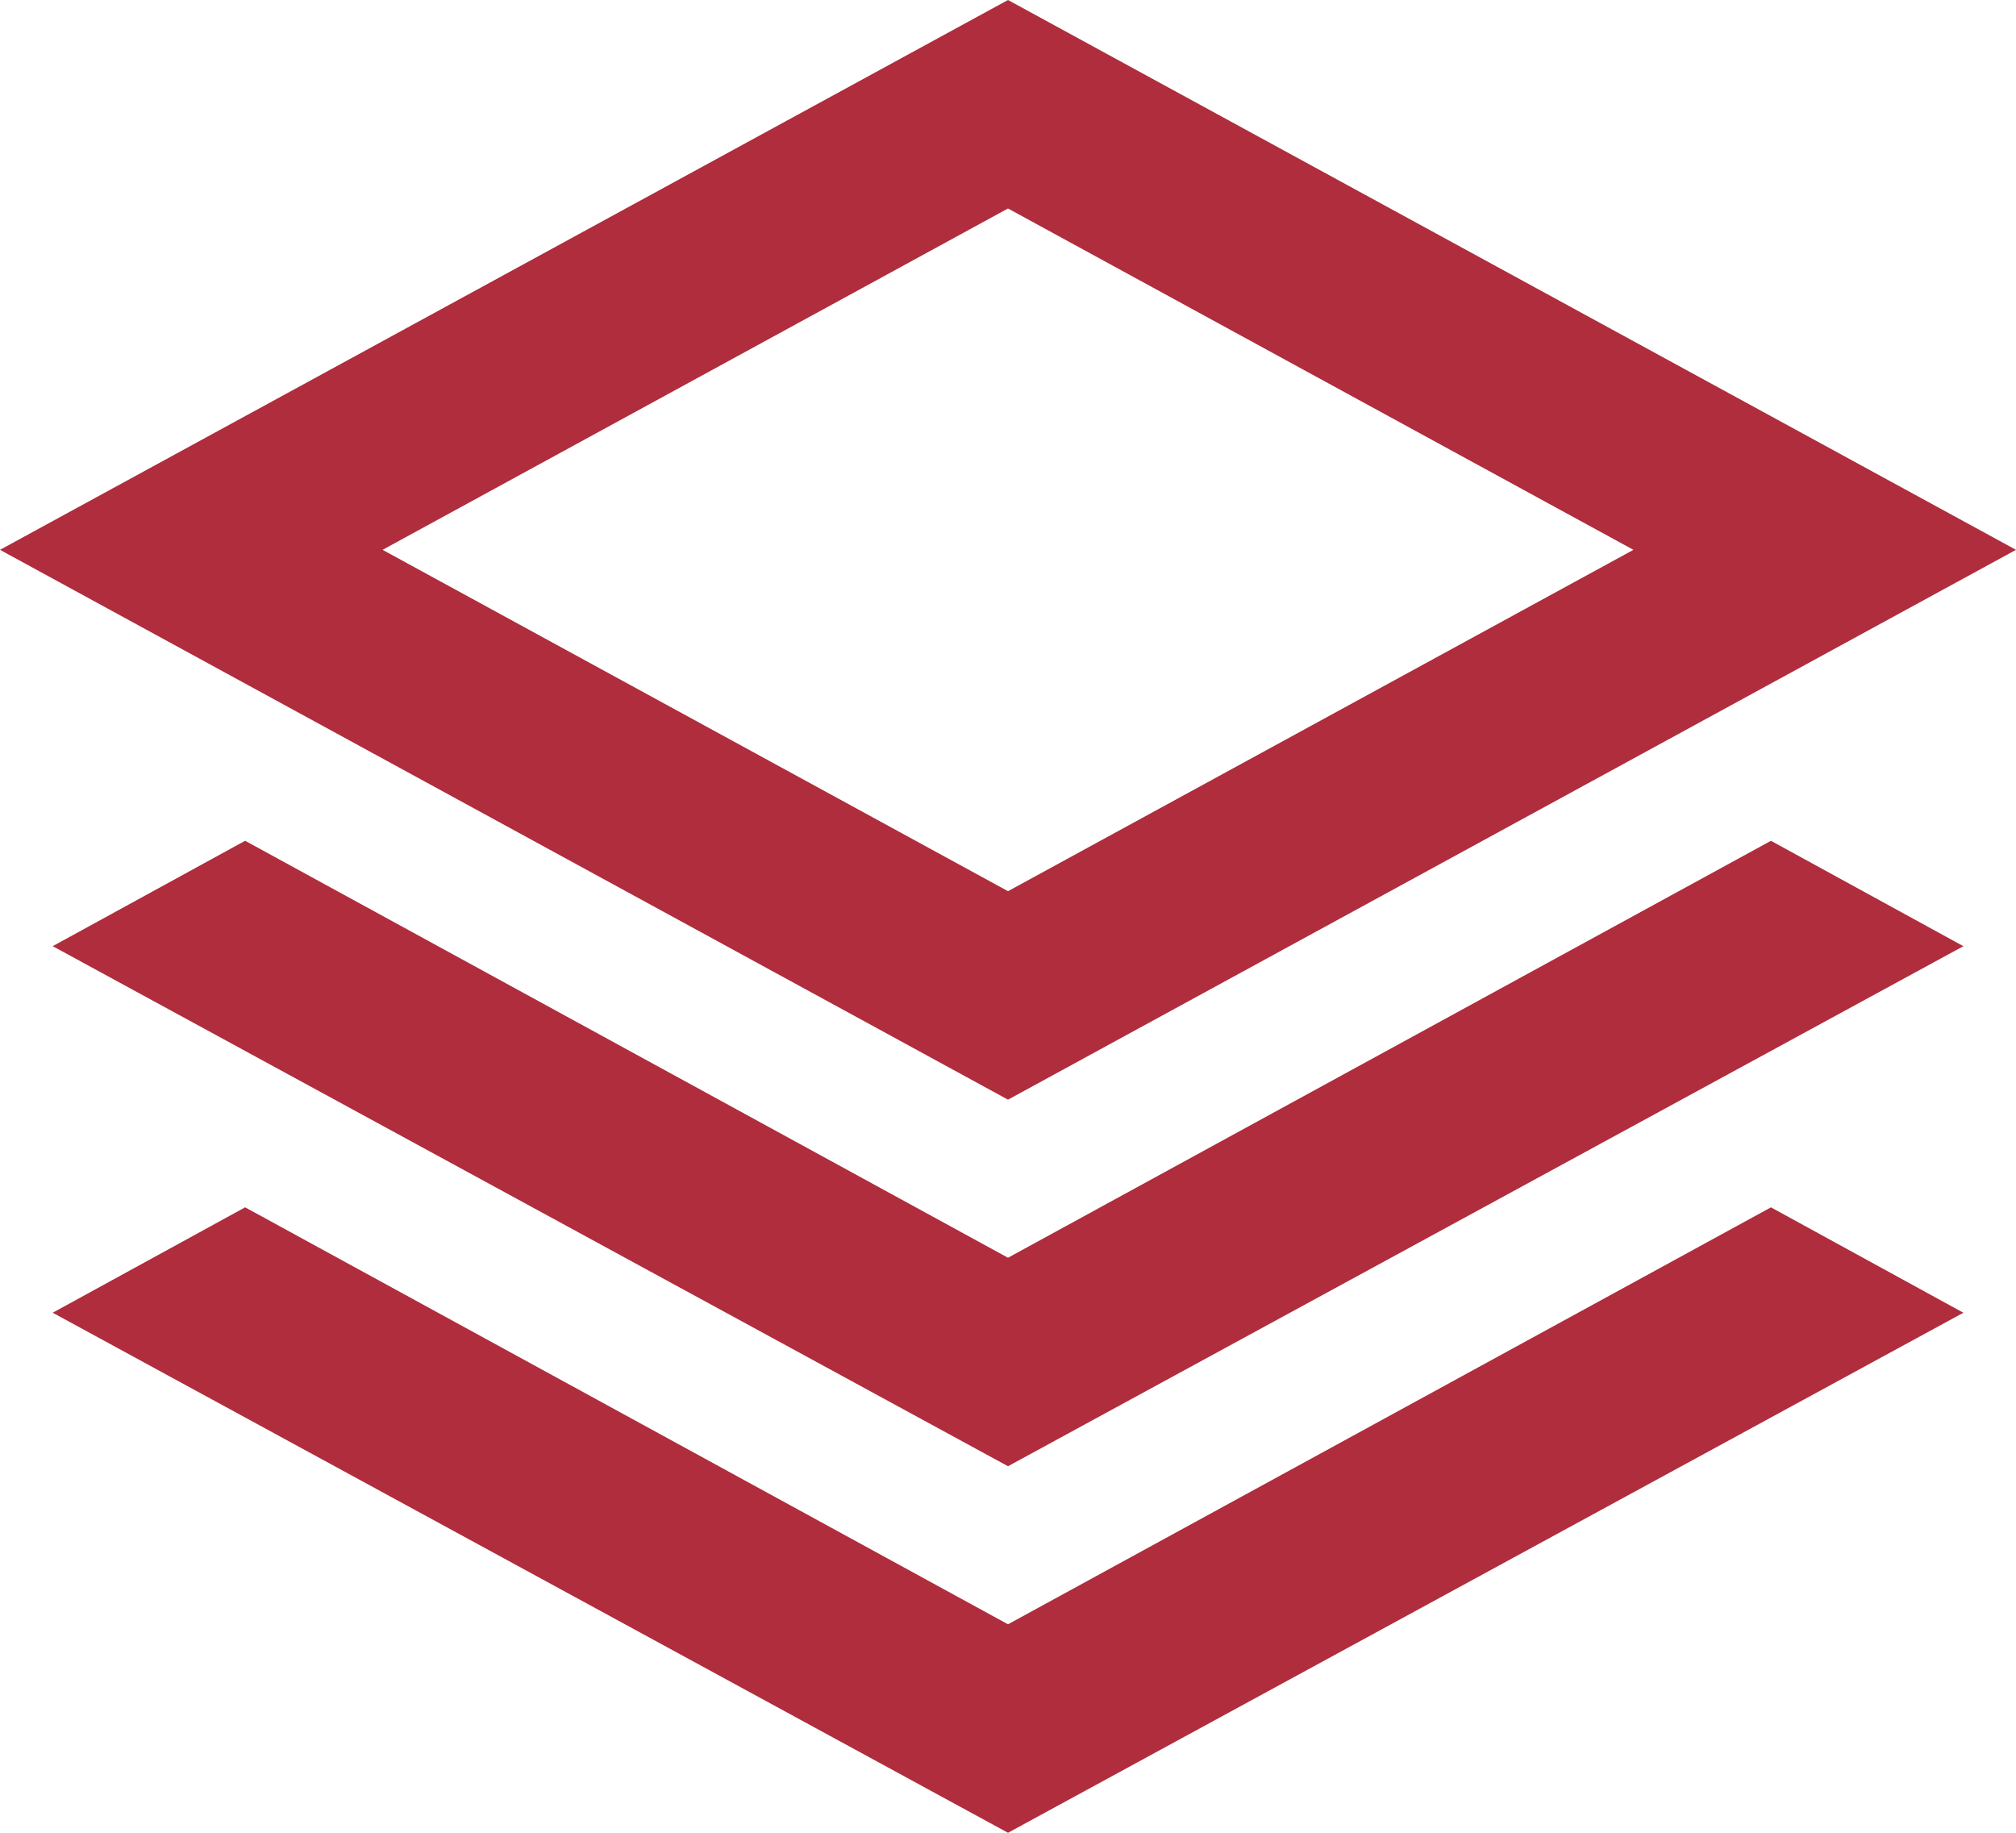<?xml version="1.0" encoding="UTF-8"?>
<svg xmlns="http://www.w3.org/2000/svg" width="97.9" height="89" viewBox="0 0 97.9 89">
  <path id="stacks_24dp_FILL0_wght400_GRAD0_opsz24" d="M88.95-826.6,40-853.3,88.95-880l48.95,26.7Zm0,17.8L42.559-834.054l9.345-5.118L88.95-818.924,126-839.171l9.345,5.118Zm0,17.8L42.559-816.254l9.345-5.118L88.95-801.124,126-821.371l9.345,5.118Zm0-45.724L119.321-853.3,88.95-869.876,58.579-853.3ZM88.95-853.3Z" transform="translate(-40 880)" fill="#af2d3c"></path>
</svg>
